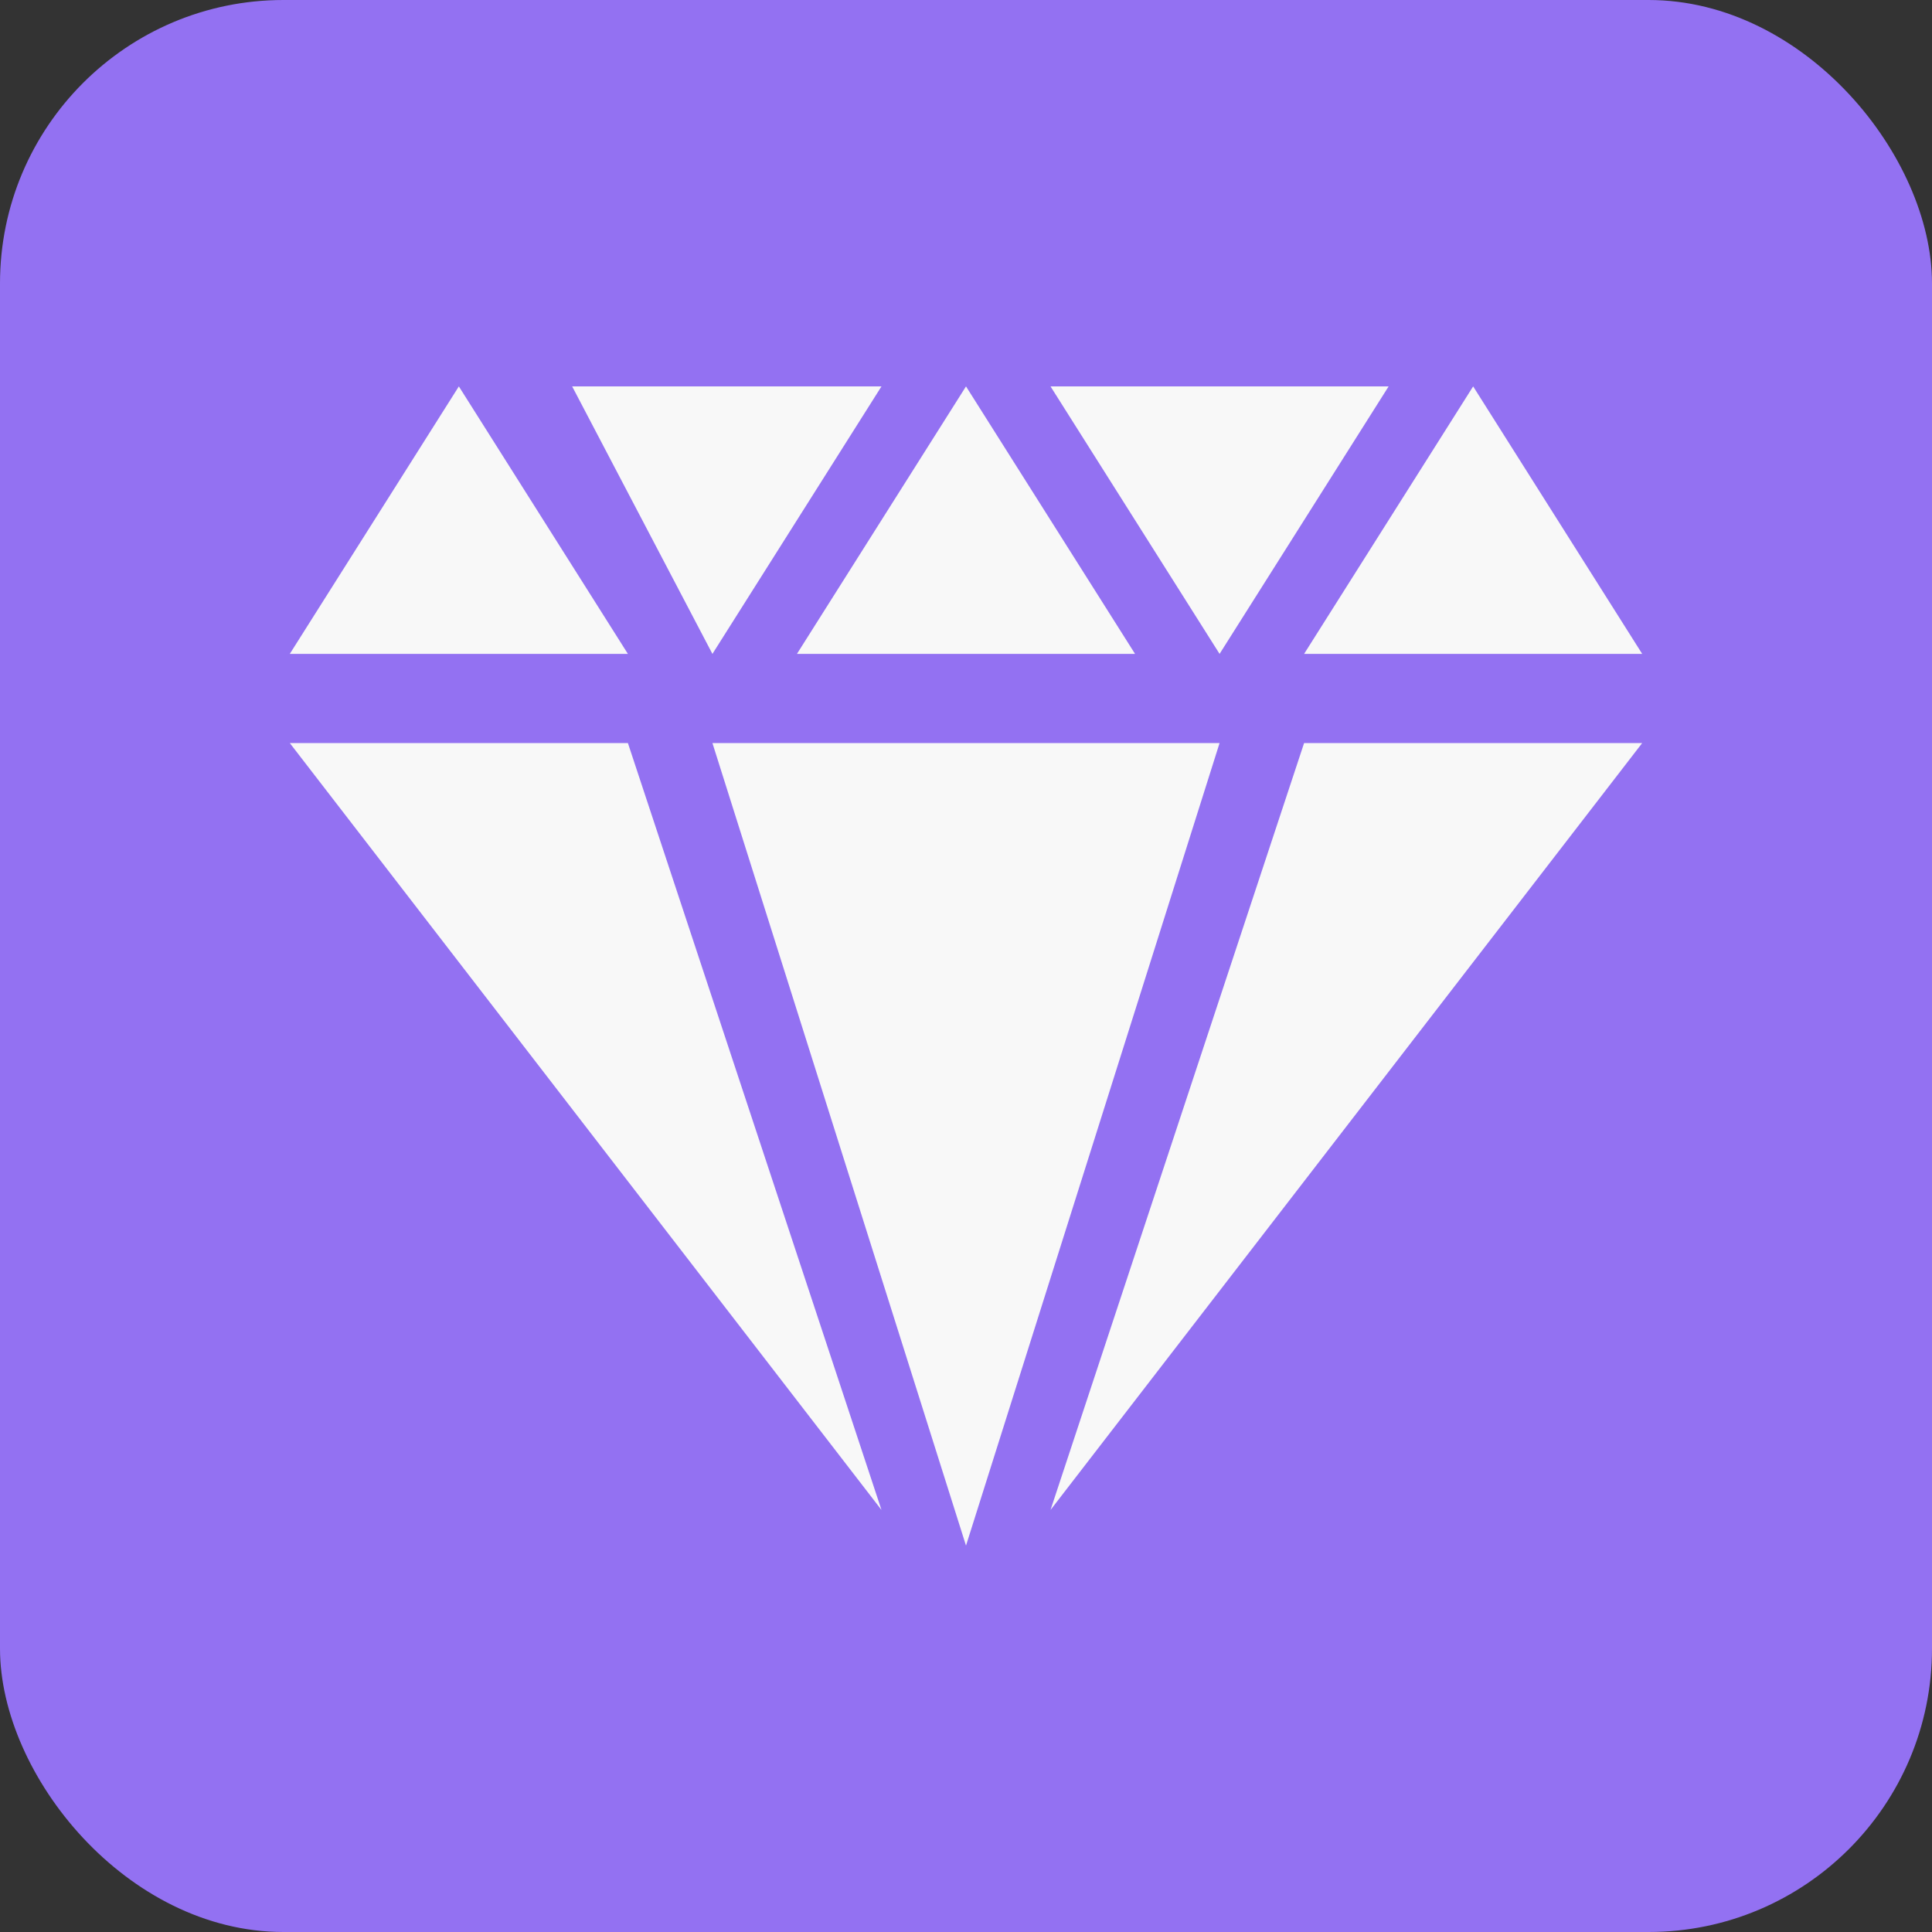 <svg width="20" height="20" viewBox="0 0 20 20" fill="none" xmlns="http://www.w3.org/2000/svg">
<rect x="0" y="0" width="20" height="20" fill="#333333" stroke="none"/>
<g id="icon_Special items">
<rect id="Rectangle 641" width="20" height="20" rx="2.934" fill="#9371F2"/>
<path id="Vector" d="M3 7.692H6.5L9.125 15.631L3 7.692ZM17 7.692H13.5L10.875 15.631L17 7.692ZM10 16L7.375 7.692H12.625L10 16ZM6.5 6.769H3L4.75 4L6.5 6.769ZM17 6.769H13.5L15.25 4L17 6.769ZM11.75 6.769H8.25L10 4L11.75 6.769ZM5.923 4H9.125L7.375 6.769L5.923 4ZM10.875 4H14.375L12.625 6.769L10.875 4Z" fill="#F8F8F8"/>
</g>
</svg>
